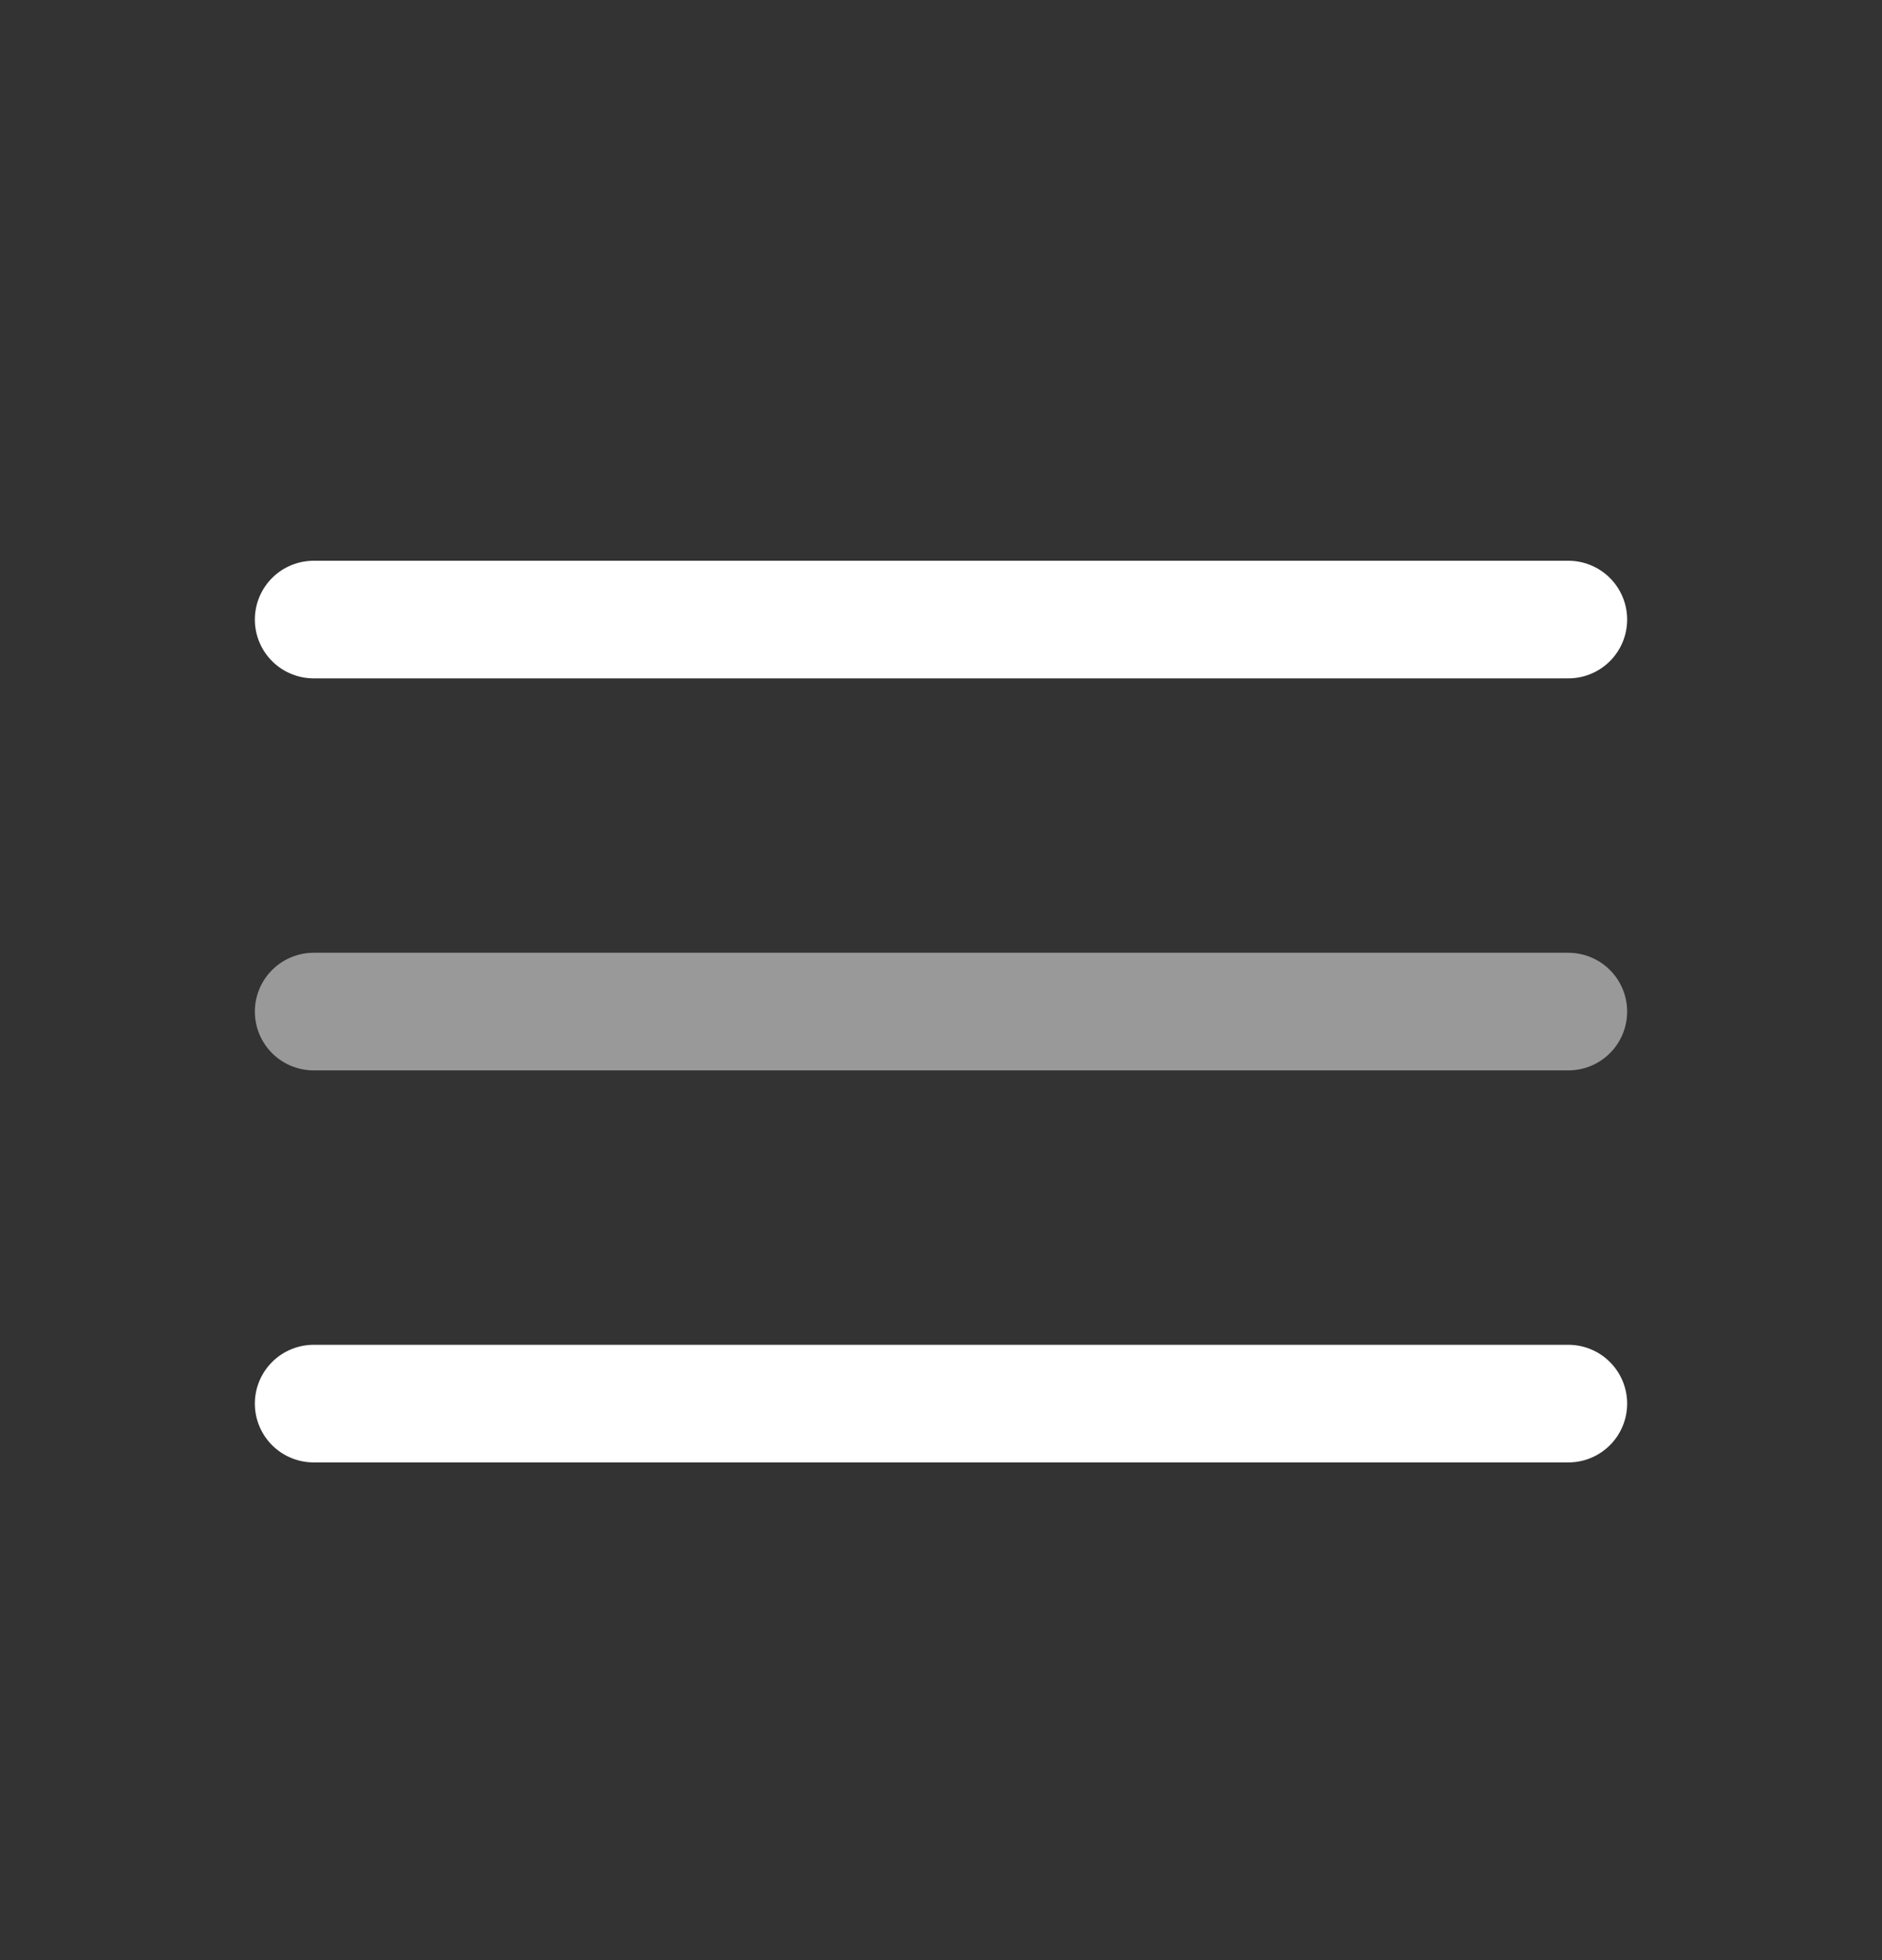 <svg width="24" height="25" viewBox="0 0 24 25" fill="none" xmlns="http://www.w3.org/2000/svg">
<rect x="0" y="0" width="24" height="25" fill="#333333" stroke="none"/>
<g id="solar:hamburger-menu-line-duotone">
<g id="Group">
<path id="Vector" d="M20 7.902H4" stroke="white" stroke-width="1.5" stroke-linecap="round"/>
<path id="Vector_2" opacity="0.5" d="M20 12.902H4" stroke="white" stroke-width="1.5" stroke-linecap="round"/>
<path id="Vector_3" d="M20 17.902H4" stroke="white" stroke-width="1.5" stroke-linecap="round"/>
</g>
</g>
</svg>
